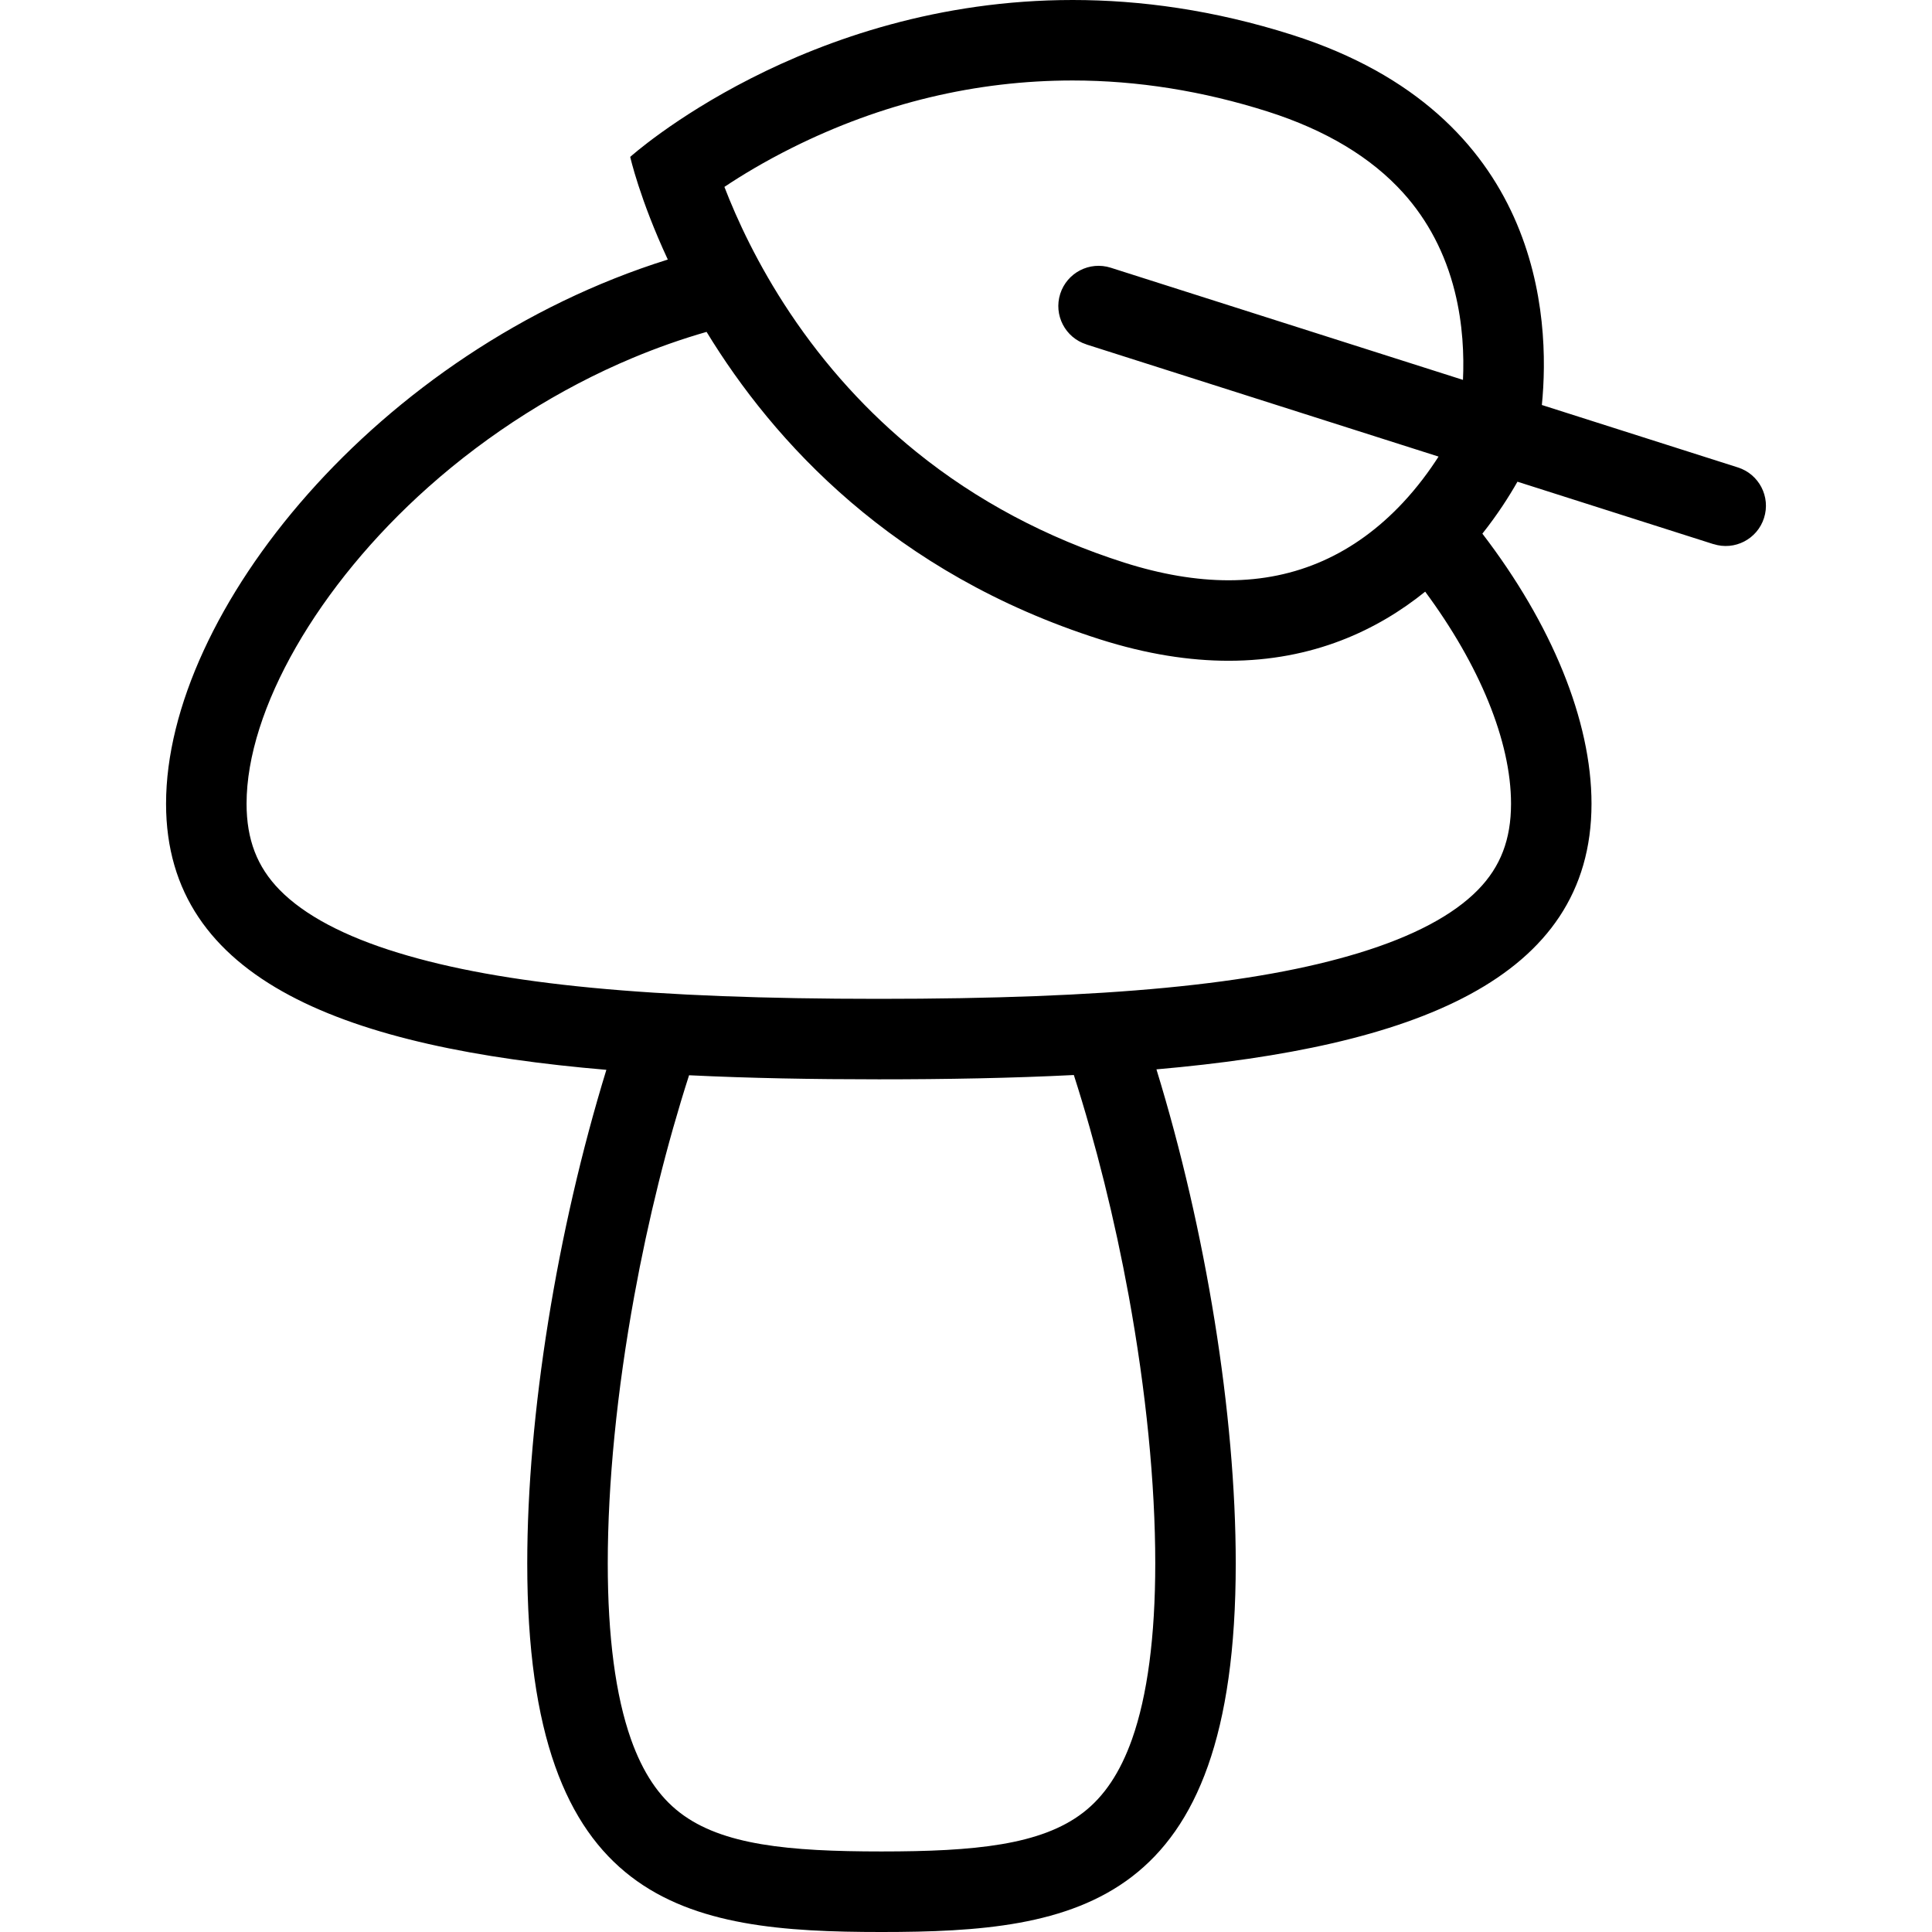 <svg height='100px' width='100px'  fill="#000000" xmlns="http://www.w3.org/2000/svg" xmlns:xlink="http://www.w3.org/1999/xlink" version="1.1" x="0px" y="0px" viewBox="0 0 512 512" enable-background="new 0 0 512 512" xml:space="preserve"><path d="M460.562,123.875L460.562,123.875L460.562,123.875l-51.953-16.547c2.297-23.016,0.047-77-66.141-98.078  C321.702,2.641,302.187,0,284.265,0c-71.133,0-117.242,41.578-117.25,41.578c0,0.016,2.508,11.188,9.961,27.203  C99.96,92.906,44.007,162.25,44.007,213c0,47.109,48.195,64.703,116.688,70.516c-13.109,42.656-20.969,91.406-20.969,130.797  c0,91.125,42.031,97.688,93.875,97.688c51.852,0,93.883-6.563,93.883-97.688c0-39.438-7.891-88.234-21.016-130.922  c67.766-5.922,115.297-23.594,115.297-70.391c0-22.078-10.609-47.688-28.922-71.578c3.984-5.016,7.063-9.828,9.297-13.766  l51.953,16.547v-0.016l0,0c5.609,1.797,11.609-1.313,13.391-6.922C469.28,131.656,466.171,125.656,460.562,123.875z   M299.124,343.406c4.594,25.219,7.031,49.734,7.031,70.906c0,19.375-2.078,35.047-6.156,46.594c-3.125,8.797-7.375,15.172-13,19.484  c-11.141,8.563-28.688,10.266-53.398,10.266c-24.703,0-42.25-1.703-53.398-10.266c-5.625-4.313-9.875-10.688-12.992-19.484  c-4.078-11.547-6.148-27.219-6.148-46.594c0-21.172,2.43-45.688,7.031-70.906c3.695-20.281,8.656-40.203,14.516-58.453  c16.008,0.781,32.867,1.078,50.281,1.078c17.922,0,35.266-0.313,51.688-1.141C290.437,303.156,295.405,323.109,299.124,343.406z   M391.671,235.828c-6.547,6.688-17.141,12.313-31.469,16.688c-27.531,8.422-66.797,12.188-127.313,12.188  c-60.523,0-99.789-3.766-127.32-12.188c-14.336-4.375-24.922-10-31.469-16.688c-5.977-6.109-8.758-13.359-8.758-22.828  c0-24.922,18.906-57.875,48.172-83.922c16.023-14.266,34.727-26.094,54.094-34.203c6.492-2.719,13.047-5.031,19.641-6.922  c17.664,28.984,49.367,64,104.219,81.469c12.531,3.984,23.875,5.688,34.125,5.688c22.406,0,39.5-8.156,52.094-18.313  c14.313,19.344,22.75,39.563,22.75,56.203C400.437,222.469,397.655,229.719,391.671,235.828z M371.812,133.188  c-12.781,13.672-28.328,20.594-46.219,20.594c-8.594,0-17.891-1.578-27.656-4.688c-20.594-6.563-39.141-16.438-55.109-29.344  c-12.836-10.375-24.109-22.781-33.508-36.859c-8.578-12.859-14.063-24.844-17.344-33.359c4.625-3.094,10.664-6.734,17.922-10.359  c23.719-11.844,48.742-17.844,74.367-17.844c17.141,0,34.547,2.781,51.734,8.25c15.344,4.891,27.406,12.141,35.875,21.547  c6.547,7.266,11.141,16.063,13.656,26.125c2.172,8.703,2.469,17.016,2.172,23.422l-93.328-29.719l0,0  c-5.625-1.797-11.609,1.313-13.406,6.922c-1.781,5.609,1.313,11.609,6.938,13.391v0.016L381.233,121  C378.858,124.703,375.749,128.969,371.812,133.188z"></path></svg>